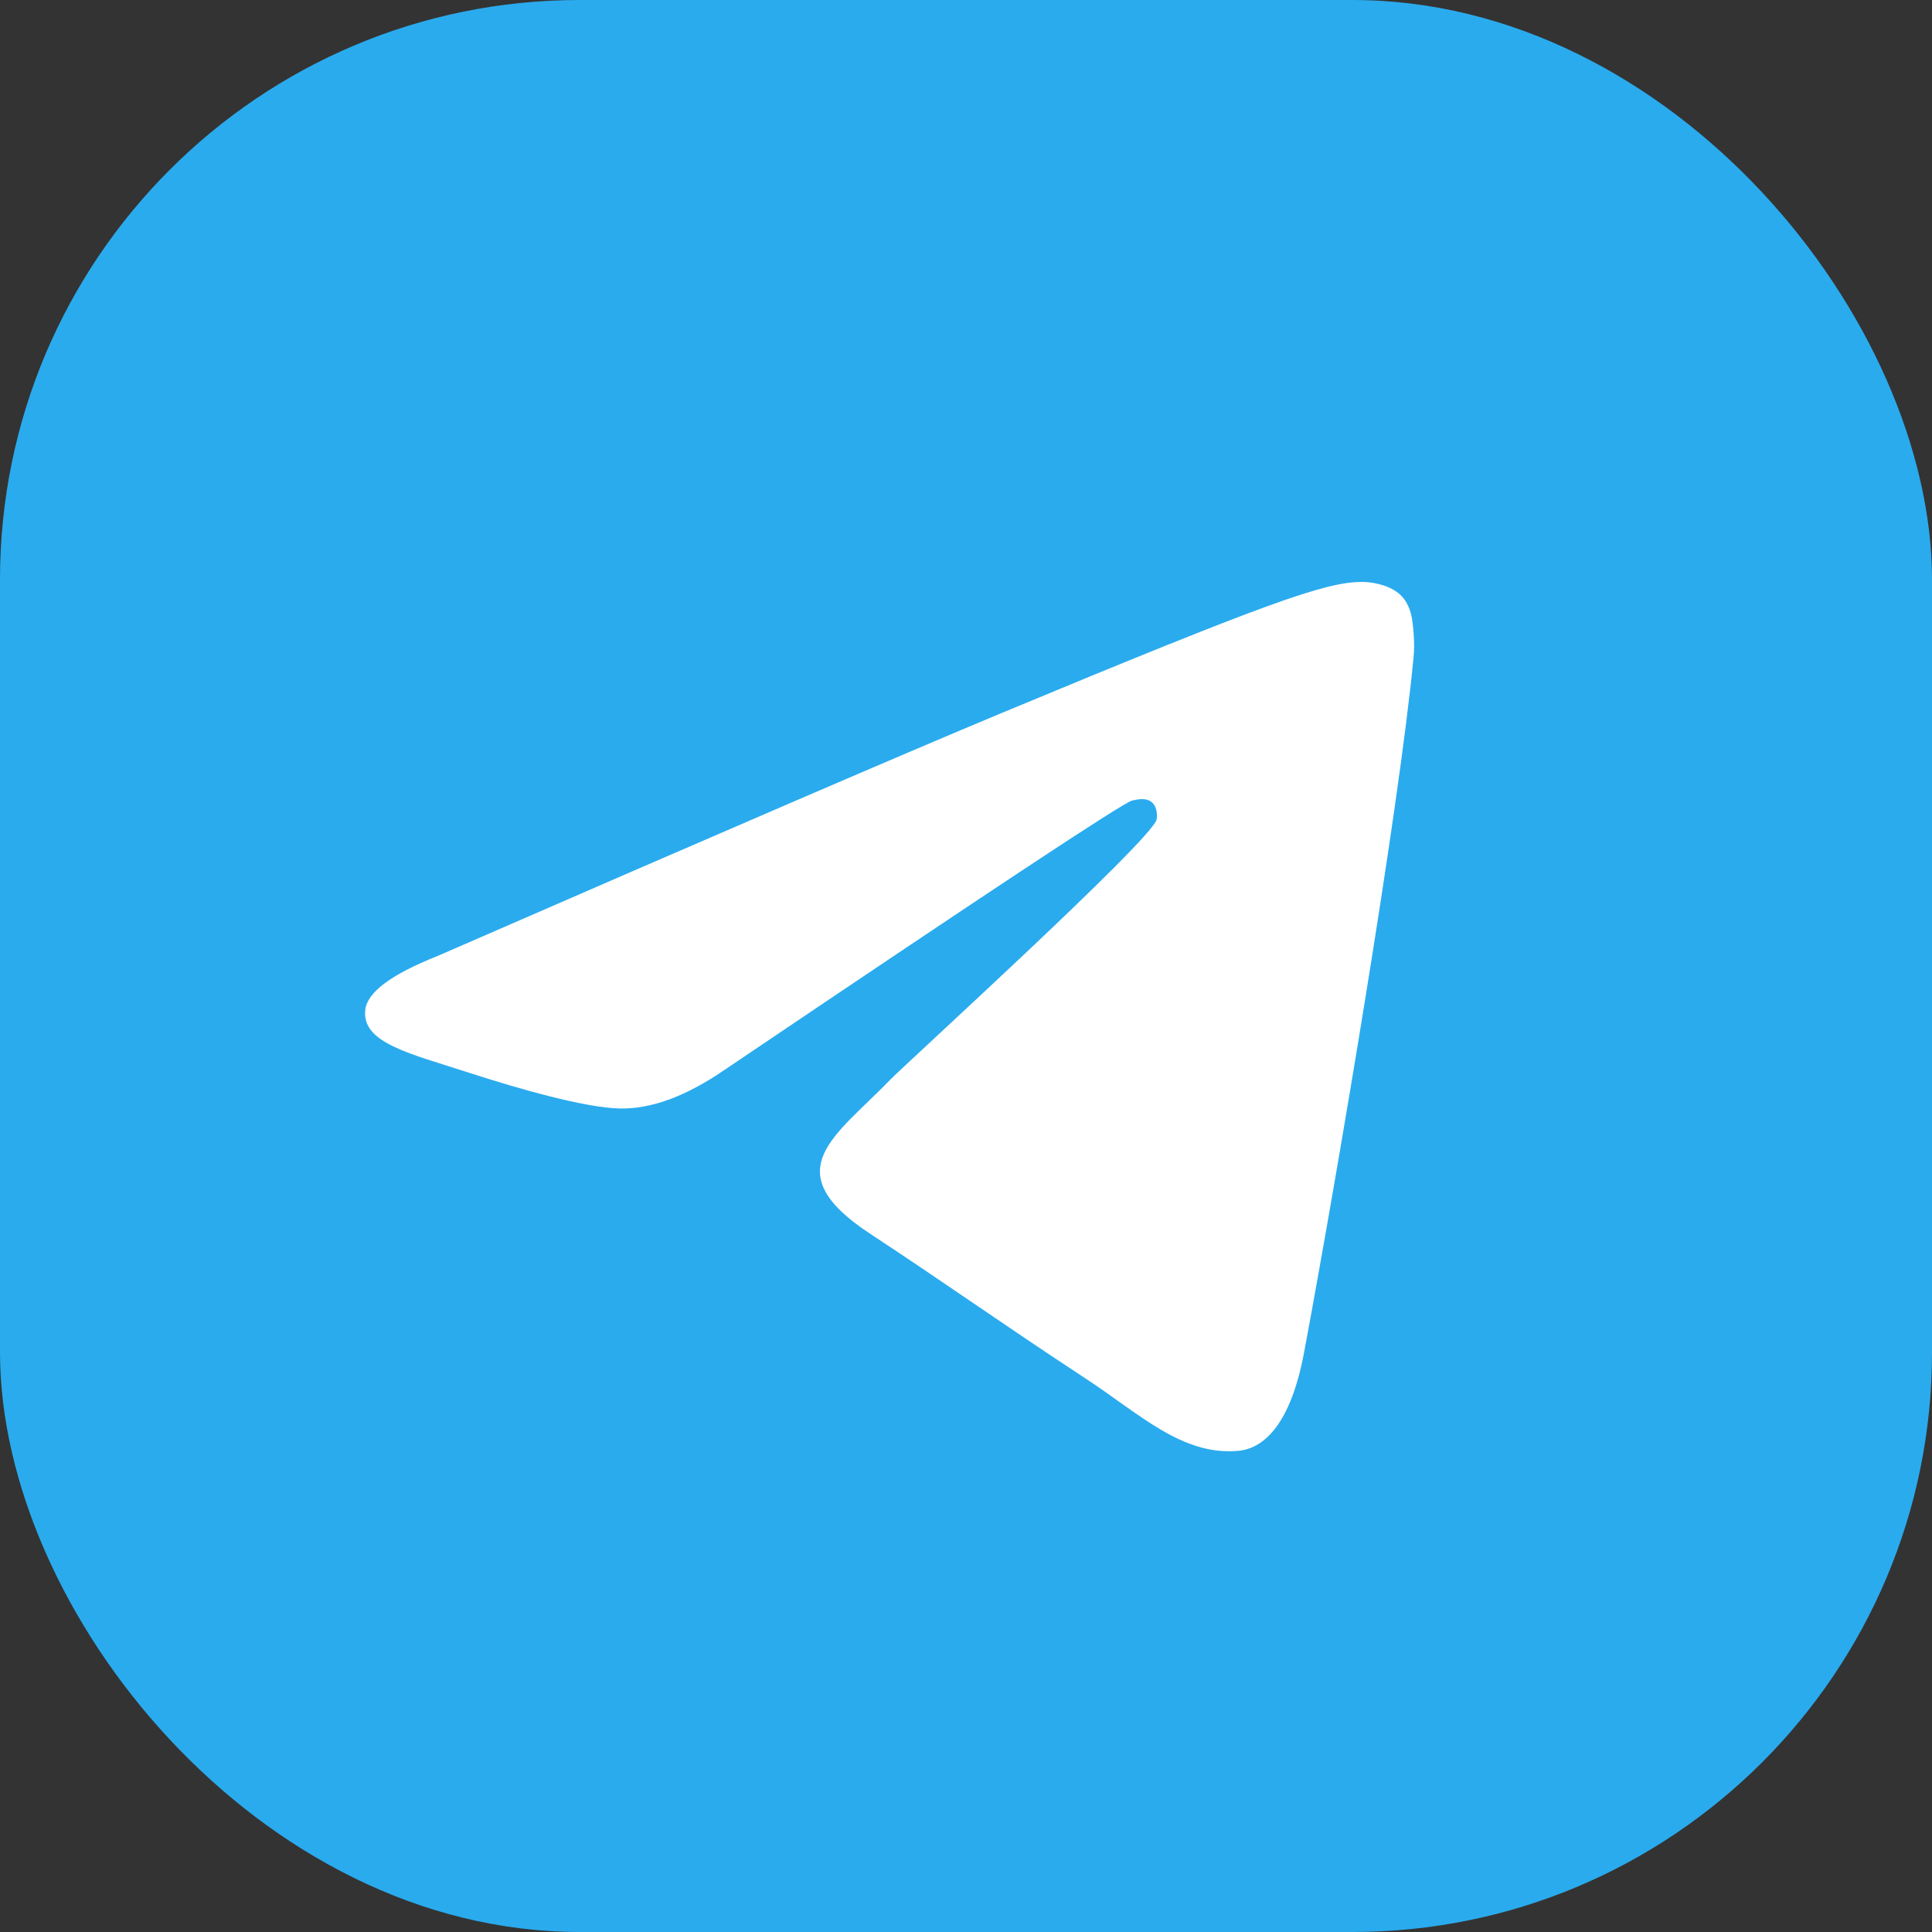 <?xml version="1.0" encoding="UTF-8"?> <svg xmlns="http://www.w3.org/2000/svg" width="20" height="20" viewBox="0 0 20 20" fill="none"><rect x="0" y="0" width="20" height="20" fill="#333333" stroke="none"/><g clip-path="url(#clip0_18306_7733)"><rect width="20" height="20" rx="6" fill="#2AABEE"></rect><path d="M10 0C7.348 0 4.803 1.054 2.93 2.929C1.054 4.804 0.001 7.348 0 10C0 12.651 1.055 15.196 2.93 17.071C4.803 18.946 7.348 20 10 20C12.652 20 15.197 18.946 17.07 17.071C18.945 15.196 20 12.651 20 10C20 7.349 18.945 4.804 17.07 2.929C15.197 1.054 12.652 0 10 0Z" fill="url(#paint0_linear_18306_7733)"></path><path d="M4.526 9.898C7.441 8.628 9.385 7.791 10.357 7.386C13.135 6.231 13.712 6.03 14.088 6.024C14.171 6.022 14.355 6.043 14.476 6.14C14.576 6.222 14.604 6.333 14.618 6.411C14.63 6.489 14.648 6.666 14.633 6.804C14.483 8.386 13.832 12.223 13.501 13.994C13.362 14.743 13.085 14.995 12.818 15.019C12.237 15.072 11.796 14.635 11.233 14.267C10.354 13.69 9.857 13.331 9.002 12.768C8.015 12.117 8.655 11.759 9.218 11.175C9.365 11.022 11.924 8.695 11.973 8.484C11.979 8.457 11.985 8.359 11.926 8.307C11.868 8.255 11.782 8.273 11.72 8.287C11.63 8.307 10.226 9.236 7.501 11.075C7.102 11.349 6.741 11.482 6.416 11.475C6.06 11.468 5.373 11.273 4.862 11.107C4.237 10.904 3.738 10.796 3.782 10.45C3.804 10.271 4.052 10.086 4.526 9.898Z" fill="white"></path></g><defs><linearGradient id="paint0_linear_18306_7733" x1="1000" y1="0" x2="1000" y2="2000" gradientUnits="userSpaceOnUse"><stop stop-color="#2AABEE"></stop><stop offset="1" stop-color="#229ED9"></stop></linearGradient><clipPath id="clip0_18306_7733"><rect width="20" height="20" rx="6" fill="white"></rect></clipPath></defs></svg> 
